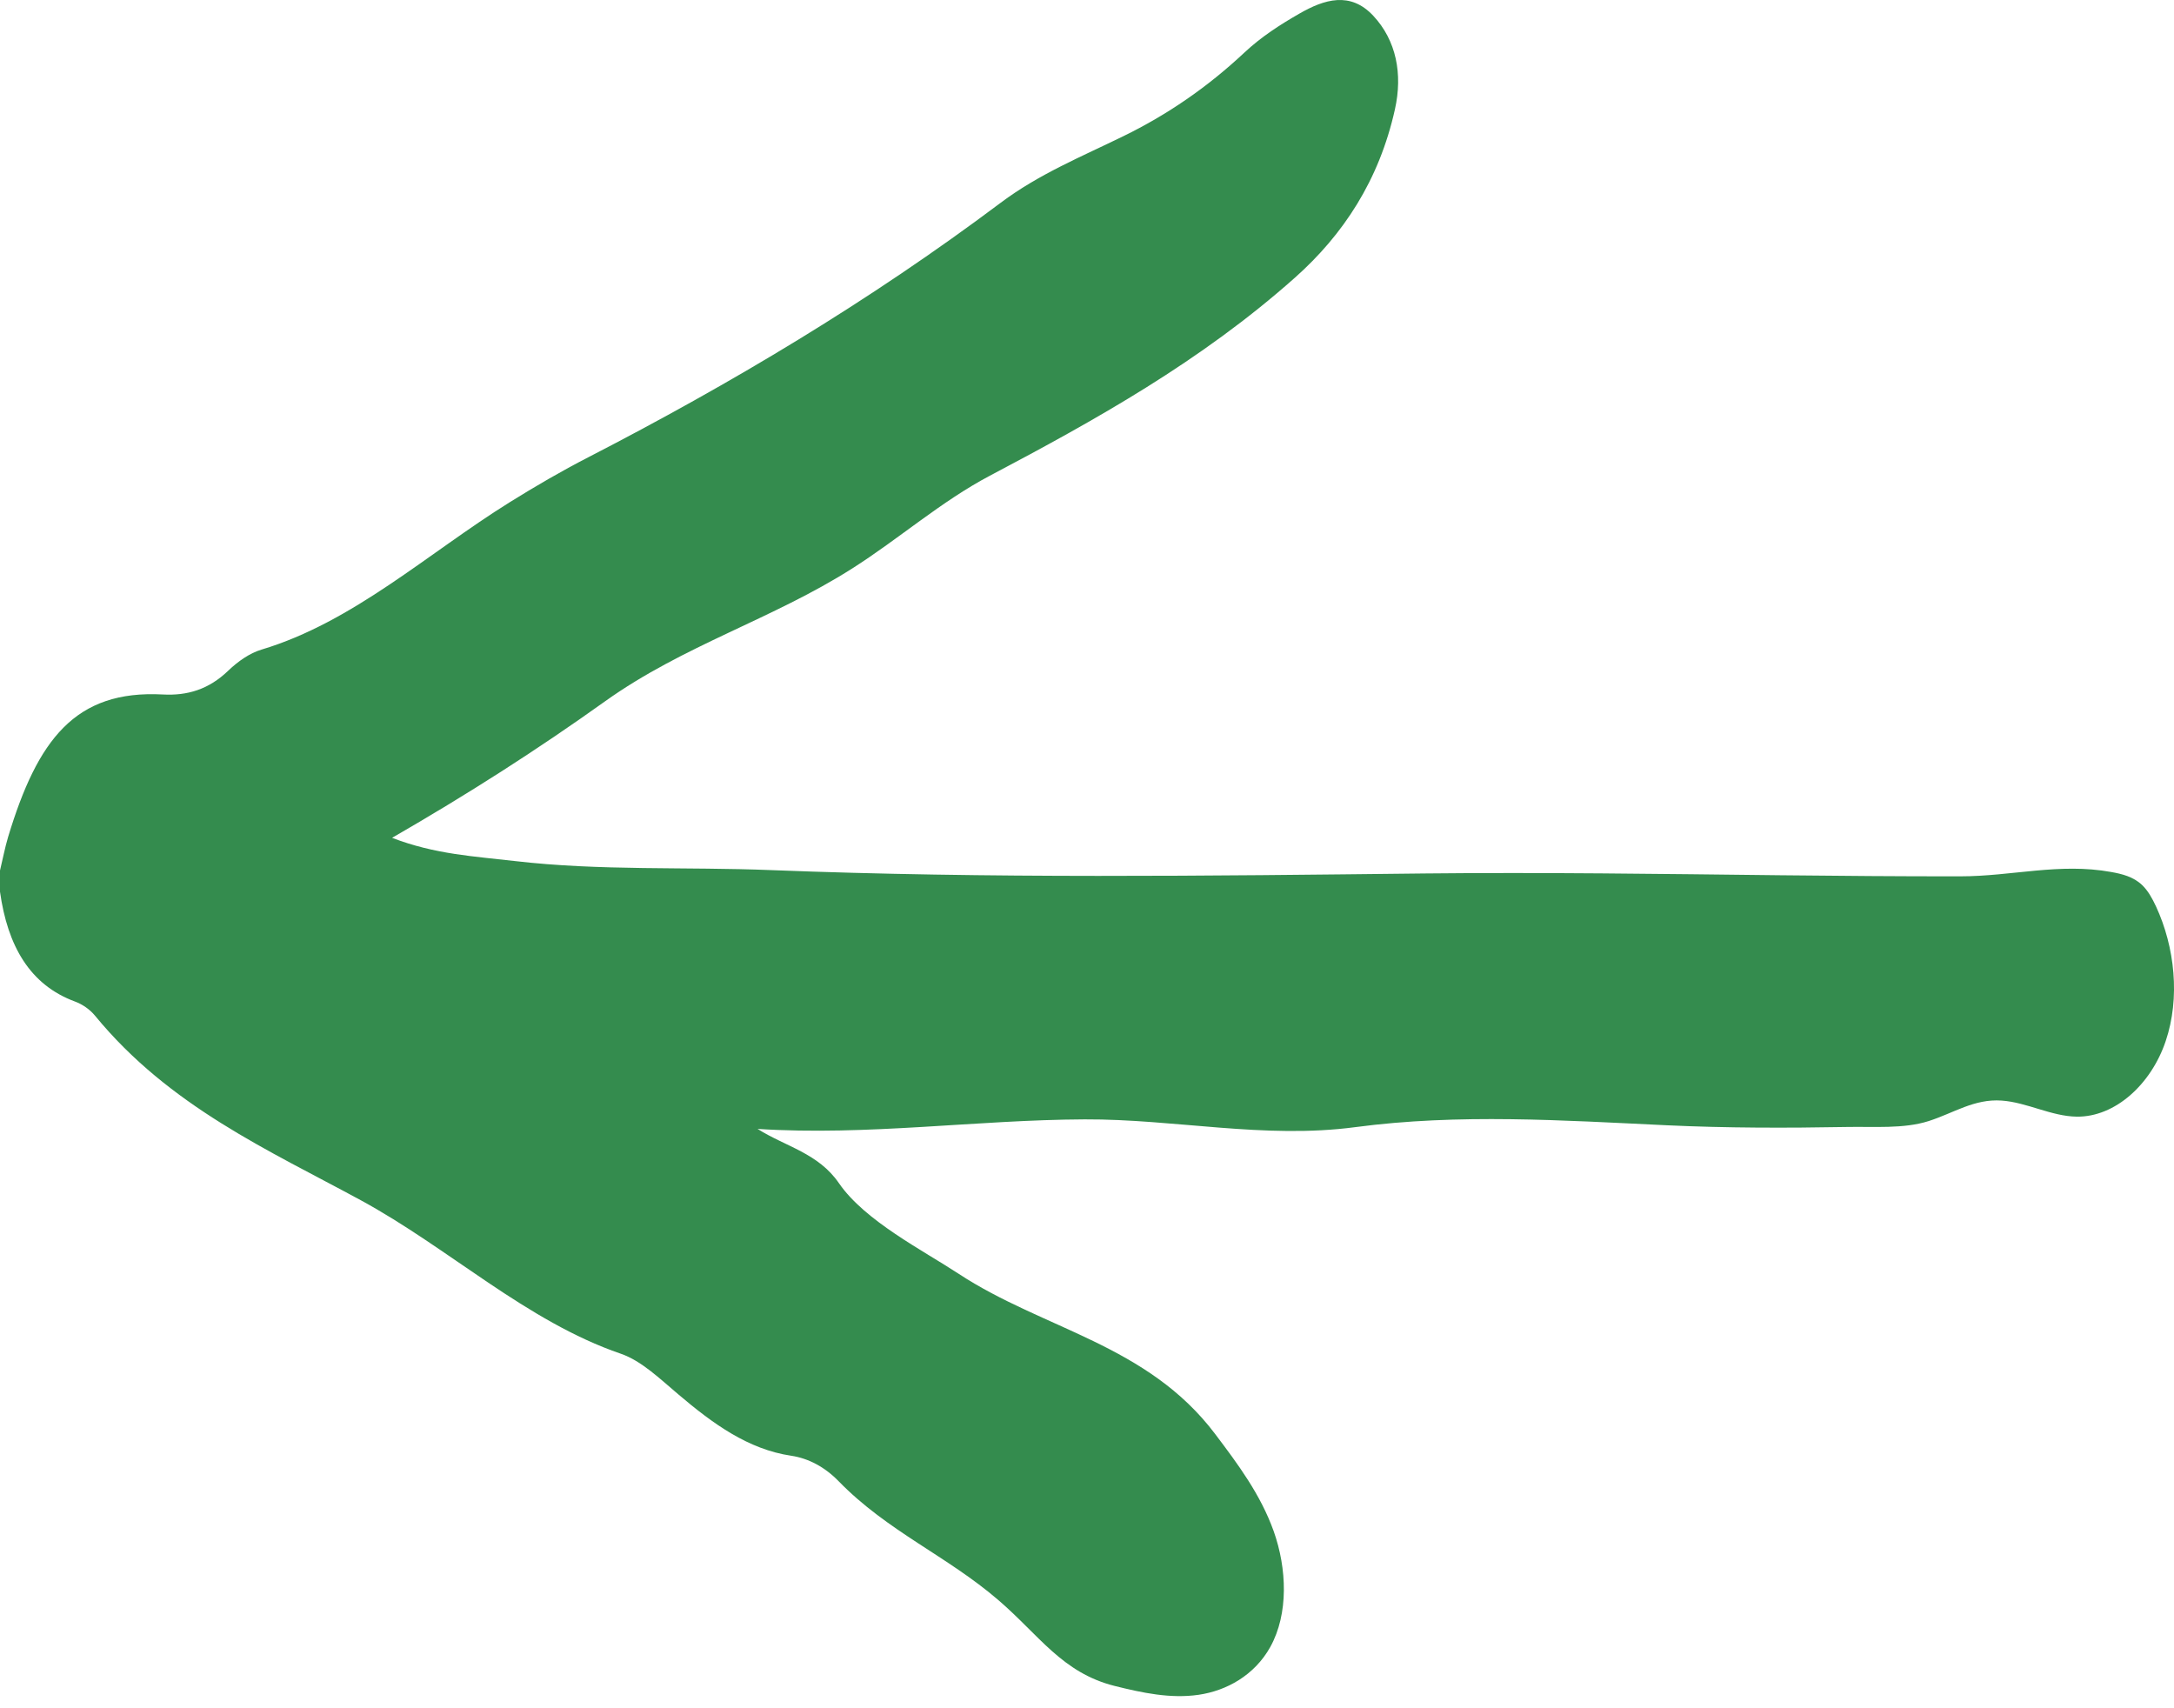 <svg xmlns="http://www.w3.org/2000/svg" width="28" height="22" viewBox="0 0 28 22" fill="none"><path d="M0 11.211C0.035 11.066 0.063 10.918 0.105 10.777C0.483 9.529 0.966 8.883 2.098 8.944C2.411 8.961 2.688 8.88 2.939 8.638C3.064 8.518 3.215 8.412 3.368 8.366C4.547 8.013 5.508 7.127 6.562 6.47C6.896 6.262 7.231 6.067 7.577 5.889C9.41 4.944 11.195 3.882 12.89 2.61C13.384 2.24 13.933 2.016 14.466 1.755C15.03 1.48 15.548 1.126 16.025 0.679C16.245 0.473 16.487 0.318 16.736 0.175C17.058 -0.01 17.392 -0.113 17.687 0.203C17.983 0.52 18.068 0.952 17.966 1.408C17.763 2.322 17.3 3.023 16.677 3.577C15.468 4.652 14.114 5.406 12.748 6.127C12.123 6.457 11.576 6.94 10.978 7.32C9.949 7.975 8.802 8.311 7.793 9.032C6.921 9.655 6.025 10.228 5.05 10.79C5.602 11.004 6.119 11.029 6.629 11.089C7.728 11.217 8.833 11.162 9.934 11.206C12.739 11.316 15.544 11.28 18.349 11.249C19.873 11.233 21.396 11.255 22.92 11.272C23.696 11.28 24.472 11.287 25.248 11.286C25.913 11.286 26.524 11.109 27.19 11.23C27.331 11.255 27.477 11.291 27.589 11.398C27.665 11.47 27.72 11.57 27.768 11.673C28.011 12.197 28.081 12.852 27.893 13.408C27.706 13.964 27.242 14.388 26.746 14.381C26.418 14.376 26.107 14.197 25.78 14.174C25.427 14.149 25.162 14.335 24.84 14.438C24.518 14.541 24.131 14.507 23.784 14.514C23.011 14.528 22.239 14.528 21.467 14.492C20.128 14.429 18.788 14.339 17.456 14.516C16.283 14.672 15.131 14.411 13.97 14.416C12.571 14.422 11.175 14.63 9.757 14.539C10.12 14.768 10.539 14.85 10.806 15.239C11.14 15.724 11.886 16.102 12.346 16.404C13.441 17.123 14.779 17.311 15.652 18.47C15.941 18.853 16.235 19.245 16.405 19.721C16.574 20.198 16.599 20.782 16.36 21.212C16.157 21.576 15.796 21.775 15.436 21.827C15.076 21.879 14.713 21.802 14.357 21.713C13.681 21.544 13.384 21.058 12.856 20.605C12.195 20.037 11.429 19.721 10.801 19.076C10.626 18.896 10.417 18.782 10.19 18.748C9.636 18.666 9.181 18.335 8.737 17.958C8.502 17.76 8.263 17.526 7.995 17.434C6.781 17.018 5.781 16.073 4.644 15.456C3.462 14.814 2.182 14.249 1.224 13.081C1.156 12.998 1.059 12.933 0.967 12.899C0.383 12.684 0.097 12.18 0 11.484C0 11.393 0 11.302 0 11.211Z" fill="#348C4E"></path></svg>